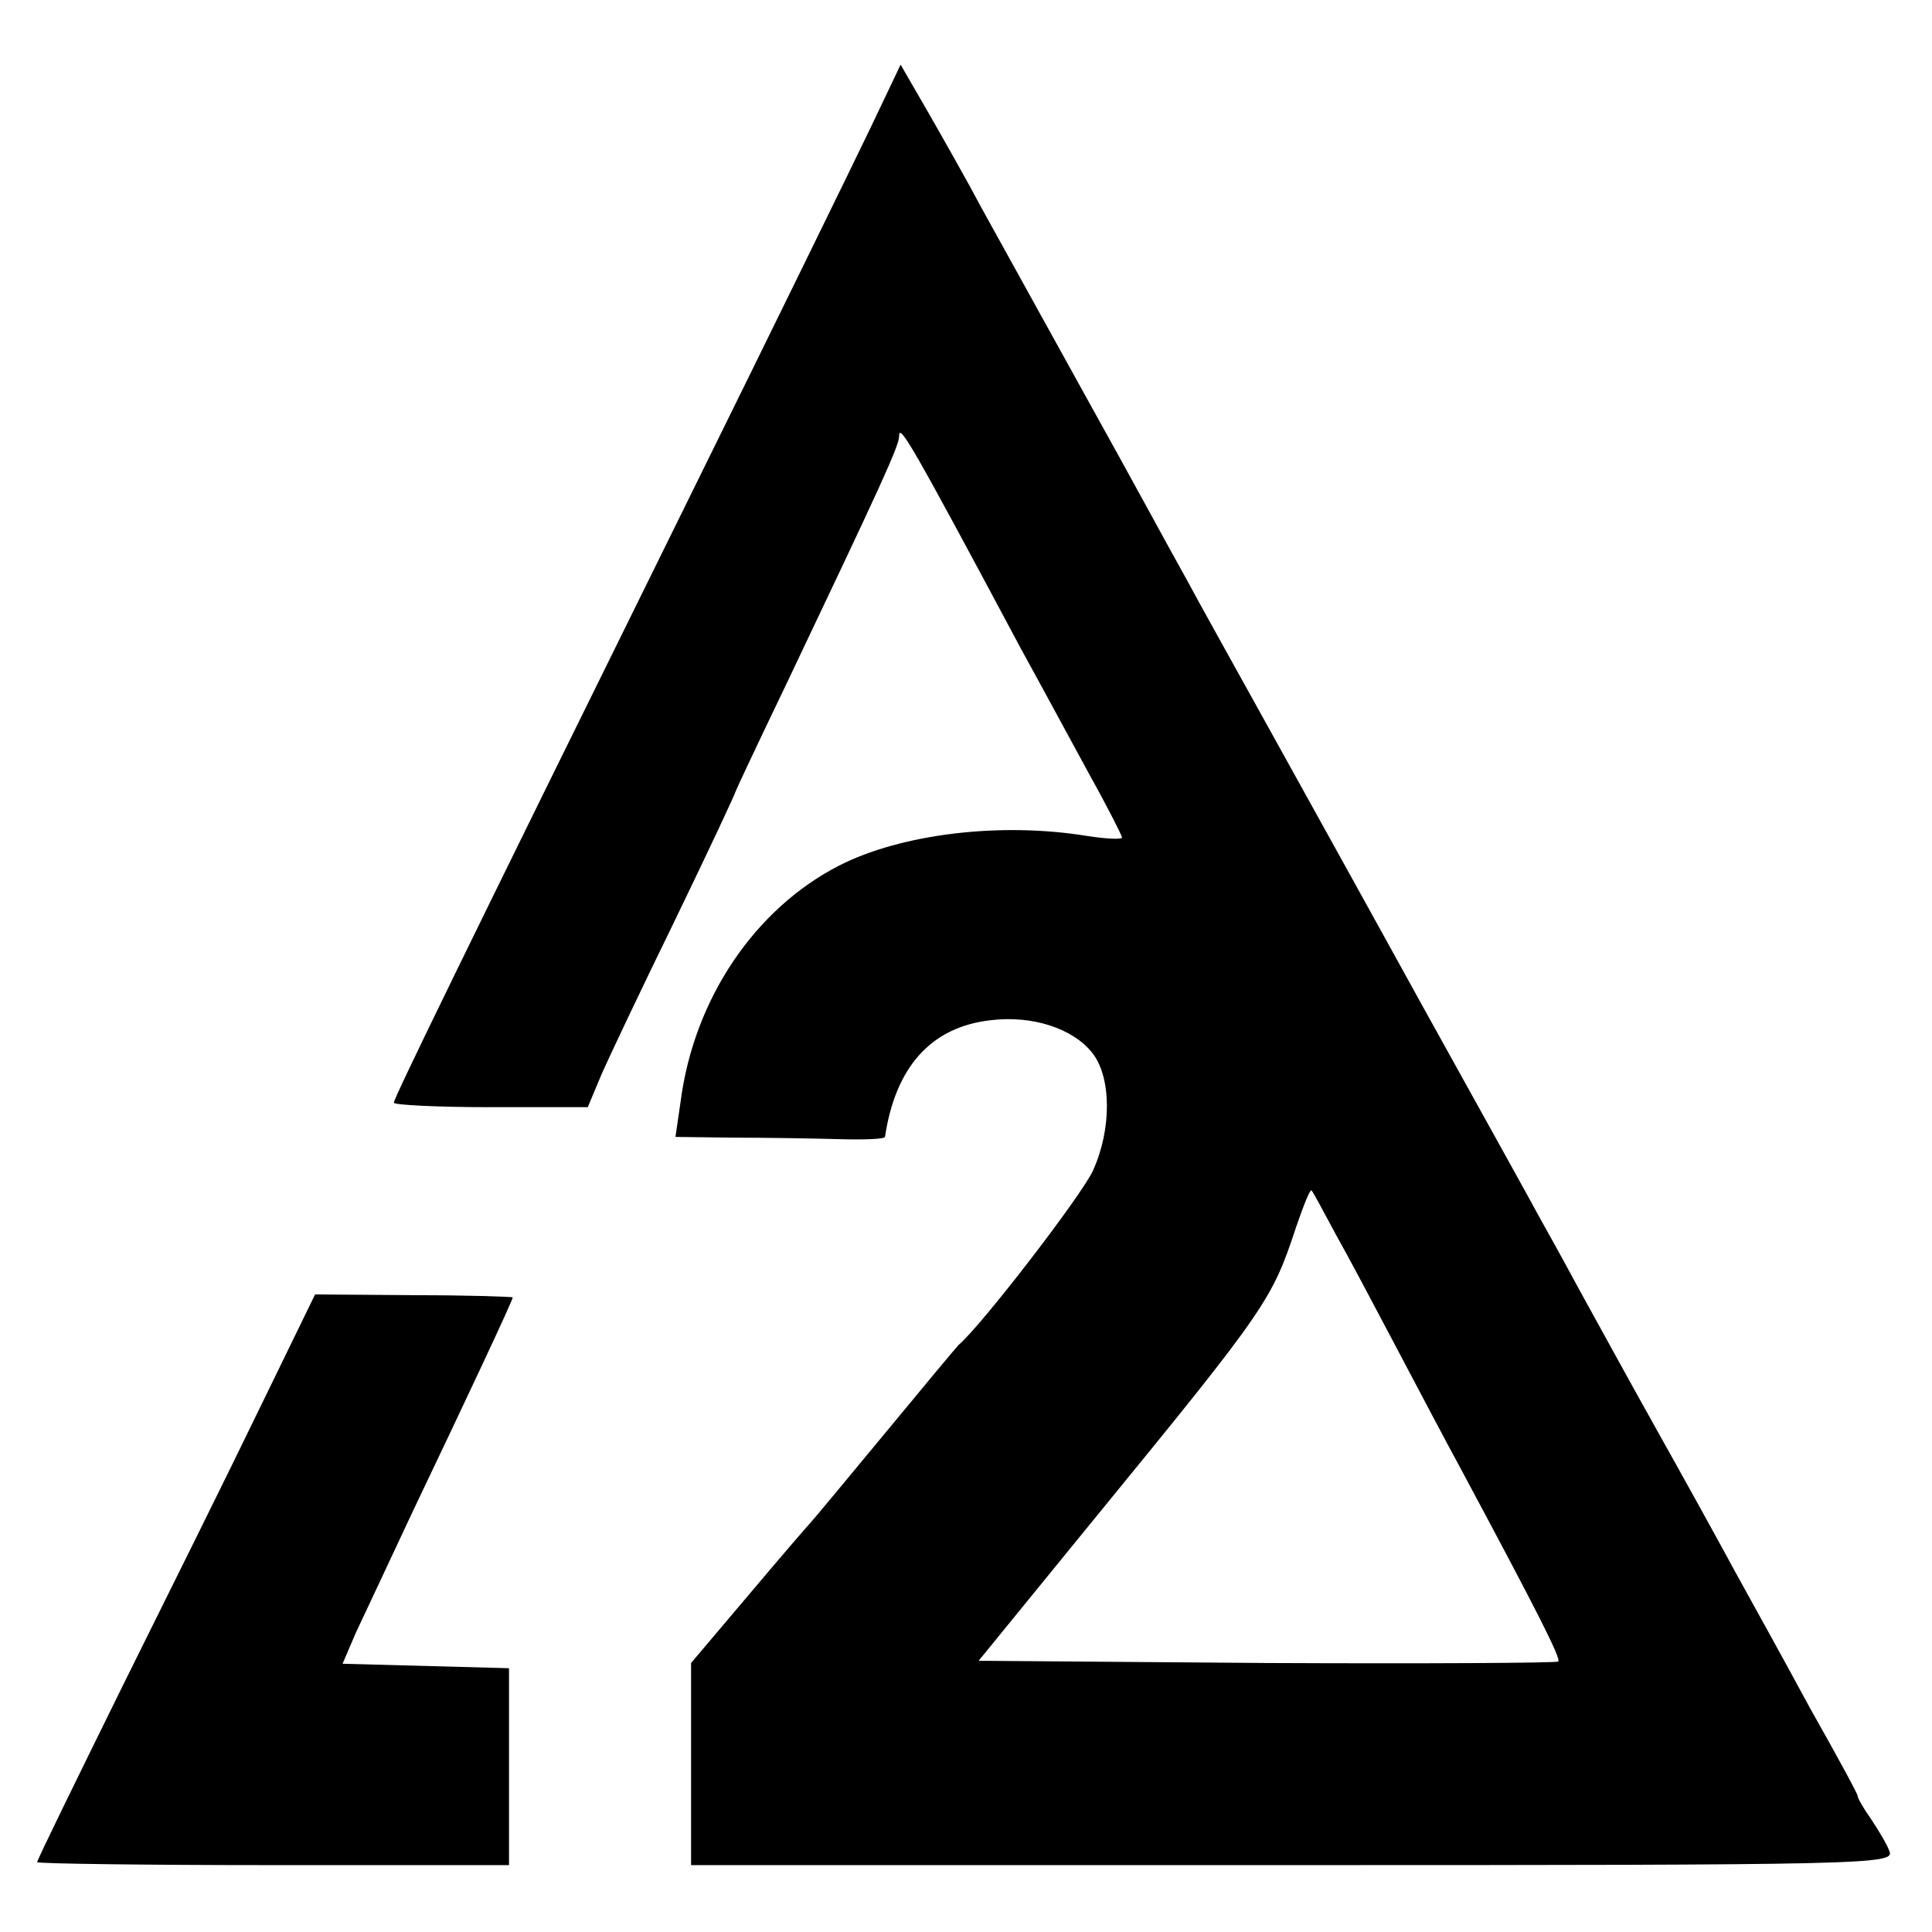 <?xml version="1.0" standalone="no"?>
<!DOCTYPE svg PUBLIC "-//W3C//DTD SVG 20010904//EN"
 "http://www.w3.org/TR/2001/REC-SVG-20010904/DTD/svg10.dtd">
<svg version="1.0" xmlns="http://www.w3.org/2000/svg"
 width="260pt" height="260pt" viewBox="0 0 260 260"
 preserveAspectRatio="xMidYMid meet">
<g transform="translate(0,260) scale(0.1,-0.1)"
fill="#000000" stroke="none">
<path d="M1172 2429 c-22 -46 -133 -273 -247 -504 -306 -620 -395 -803 -395
-809 0 -3 59 -6 130 -6 l131 0 18 43 c10 23 55 118 100 210 45 93 81 170 81
172 0 1 31 67 69 146 127 267 151 319 151 332 0 18 15 -7 165 -288 27 -49 68
-125 92 -169 24 -43 43 -81 43 -83 0 -3 -21 -2 -47 2 -116 19 -250 3 -334 -40
-113 -58 -195 -179 -213 -317 l-7 -48 78 -1 c43 0 106 -1 141 -2 34 -1 62 0
63 3 14 94 62 148 142 157 56 7 111 -11 137 -44 26 -33 26 -103 1 -158 -14
-32 -151 -210 -181 -235 -3 -3 -48 -57 -100 -120 -52 -63 -97 -117 -100 -120
-3 -3 -40 -46 -83 -97 l-77 -91 0 -136 0 -136 810 0 c767 0 809 1 803 18 -3 9
-15 29 -25 44 -10 14 -18 28 -18 31 0 3 -29 56 -64 118 -34 63 -80 146 -101
184 -21 39 -68 124 -105 190 -37 66 -84 152 -105 190 -21 39 -46 84 -55 100
-9 17 -79 143 -155 280 -76 138 -172 311 -213 385 -41 74 -89 160 -105 190
-17 30 -77 141 -135 245 -58 105 -121 219 -141 255 -19 36 -52 94 -72 129
l-37 64 -40 -84z m625 -1489 c17 -30 54 -100 83 -155 29 -55 67 -127 85 -160
105 -196 136 -257 132 -261 -2 -2 -178 -3 -392 -2 l-388 3 159 195 c229 280
236 291 268 388 10 29 19 52 21 50 2 -2 16 -28 32 -58z"/>
<path d="M350 706 c-40 -83 -125 -254 -187 -379 -62 -126 -113 -230 -113 -233
0 -2 143 -4 318 -4 l317 0 0 133 0 132 -112 3 -112 3 18 42 c11 23 45 96 76
162 74 155 135 285 135 289 0 1 -60 3 -133 3 l-133 1 -74 -152z"/>
</g>
</svg>

